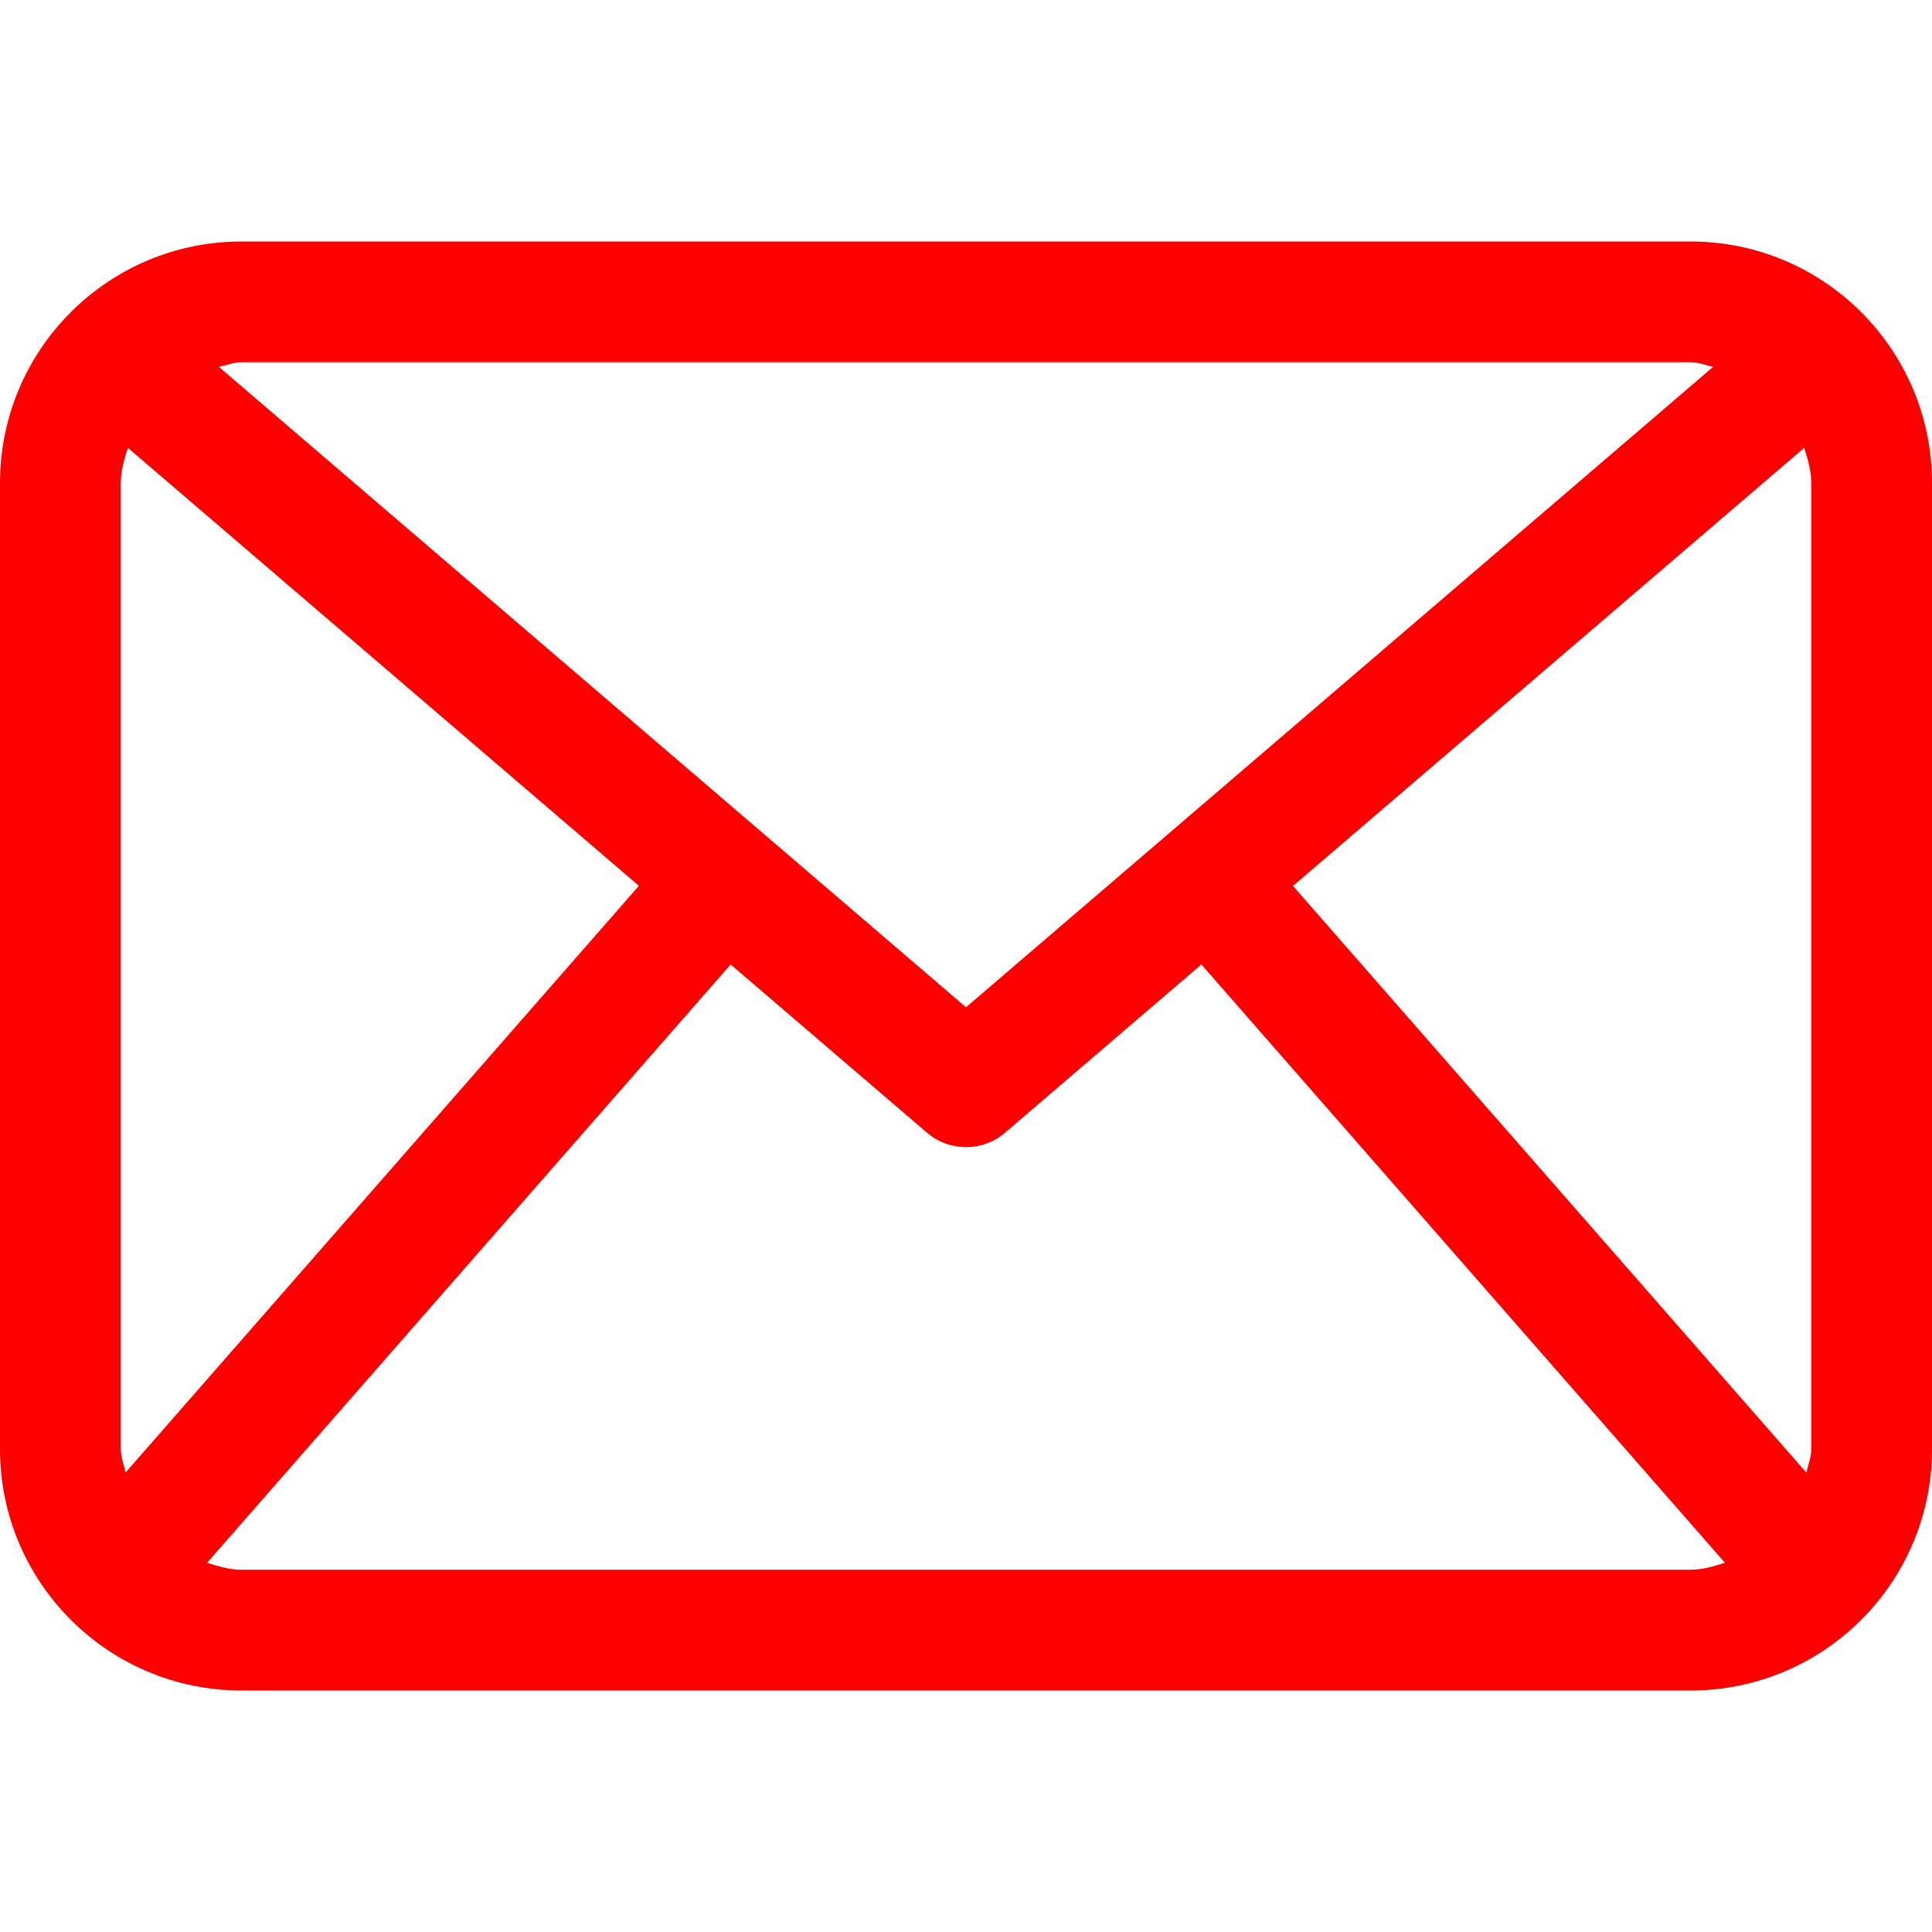 <?xml version="1.0" encoding="UTF-8"?> <svg xmlns="http://www.w3.org/2000/svg" width="512" height="512" viewBox="0 0 512 512" fill="none"><path d="M448 64H64C28.656 64 0 92.656 0 128V384C0 419.344 28.656 448 64 448H448C483.344 448 512 419.344 512 384V128C512 92.656 483.344 64 448 64ZM342.656 234.781L478.125 118.687C479.063 121.687 480 124.687 480 128V384C480 386.219 479.156 388.188 478.719 390.281L342.656 234.781ZM448 96C450.125 96 452 96.813 454 97.219L256 266.938L58 97.219C60 96.813 61.875 96 64 96H448ZM33.266 390.25C32.828 388.156 32 386.219 32 384V128C32 124.687 32.953 121.687 33.891 118.687L169.313 234.75L33.266 390.25ZM64 416C60.766 416 57.828 415.062 54.875 414.156L193.625 255.593L245.594 300.124C248.578 302.719 252.297 304 256 304C259.703 304 263.422 302.719 266.406 300.125L318.375 255.594L457.125 414.157C454.188 415.062 451.25 416 448 416H64Z" fill="#FF0000"></path></svg> 
